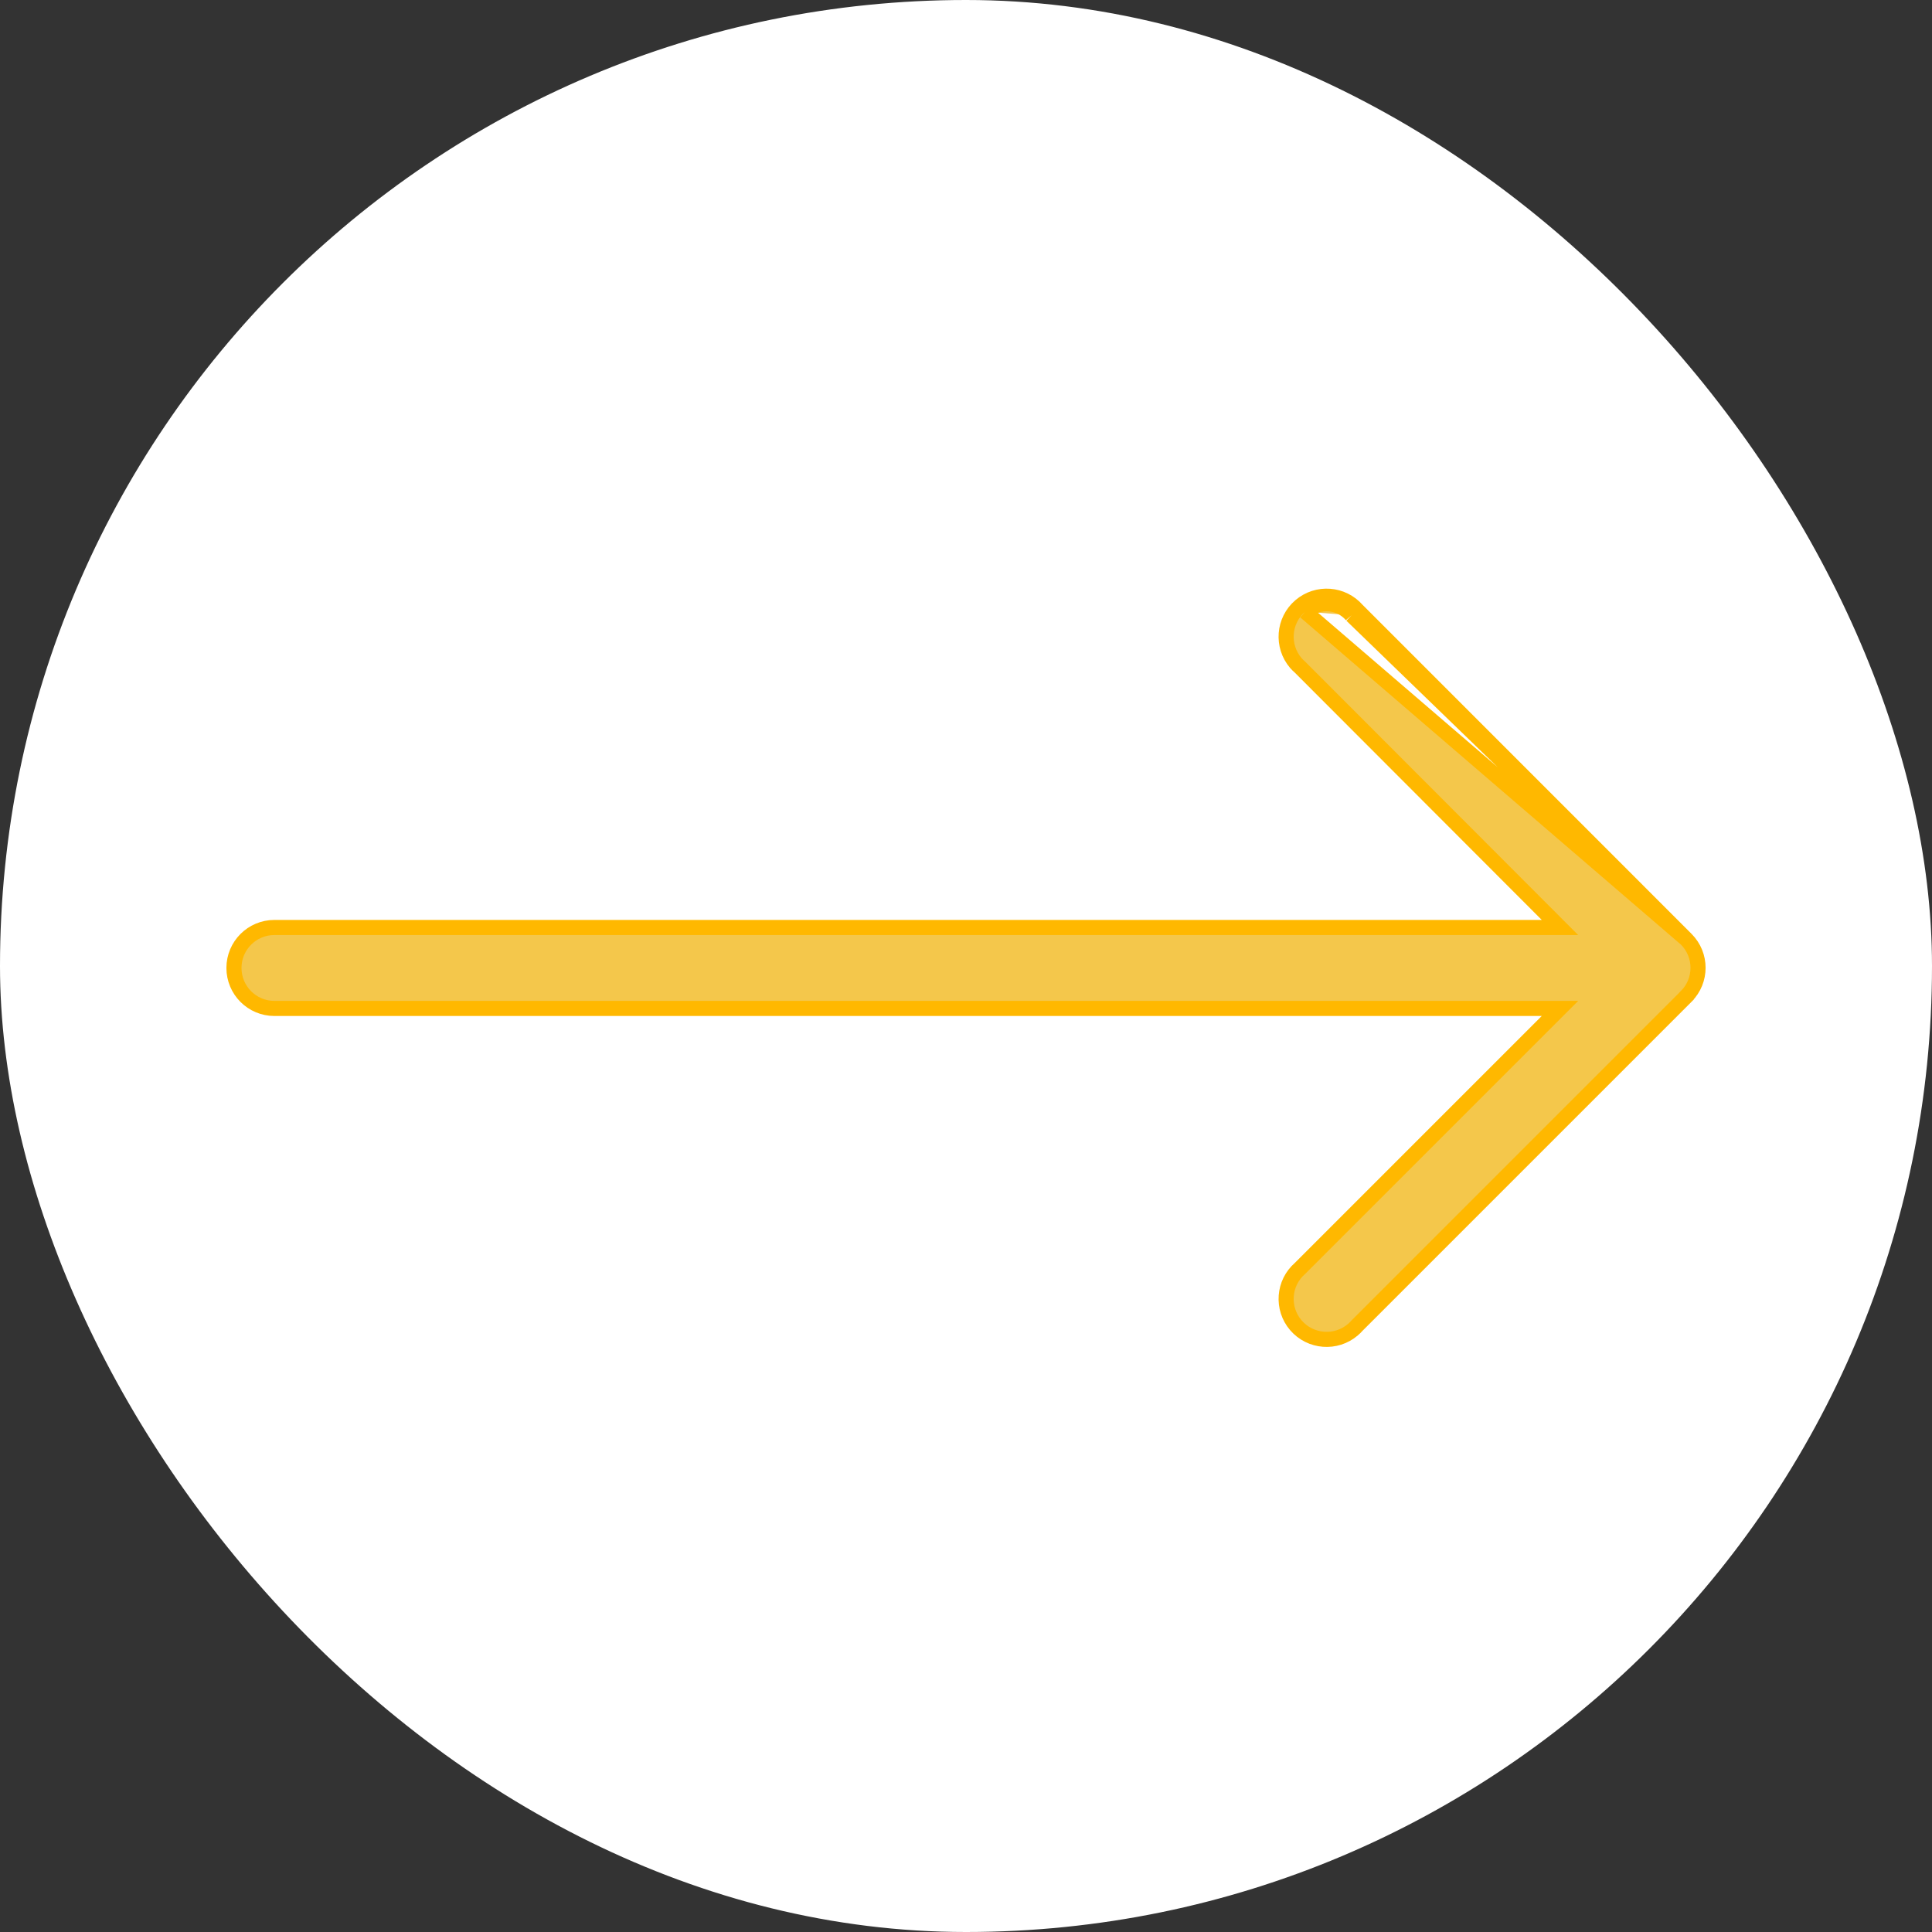 <svg width="32" height="32" viewBox="0 0 32 32" fill="none" xmlns="http://www.w3.org/2000/svg">
<rect x="0" y="0" width="32" height="32" fill="#333333" stroke="none"/>
<rect width="32" height="32" rx="16" fill="white"/>
<path d="M27.93 15.557L27.93 15.557C28.19 15.819 28.19 16.241 27.93 16.502L27.93 16.503L22.479 21.954C22.457 21.979 22.434 22.002 22.409 22.023L22.409 22.023C22.128 22.264 21.704 22.231 21.463 21.95C21.224 21.67 21.255 21.249 21.533 21.008L25.838 16.703H4.545C4.175 16.703 3.875 16.403 3.875 16.032C3.875 15.662 4.175 15.362 4.545 15.362H25.838L21.533 11.051C21.508 11.03 21.485 11.006 21.463 10.982L21.463 10.982C21.223 10.7 21.255 10.277 21.537 10.036M27.93 15.557L21.618 10.131M27.93 15.557L22.479 10.105M27.93 15.557L22.387 10.191M21.537 10.036L21.618 10.131M21.537 10.036C21.537 10.036 21.537 10.036 21.537 10.036L21.618 10.131M21.537 10.036C21.817 9.796 22.237 9.828 22.479 10.105M21.618 10.131C21.847 9.935 22.191 9.962 22.387 10.191M22.479 10.105L22.475 10.102L22.387 10.191M22.479 10.105C22.48 10.107 22.481 10.108 22.482 10.109L22.387 10.191" fill="#F4C74B" stroke="#FFB800" stroke-width="0.25"/>
</svg>
